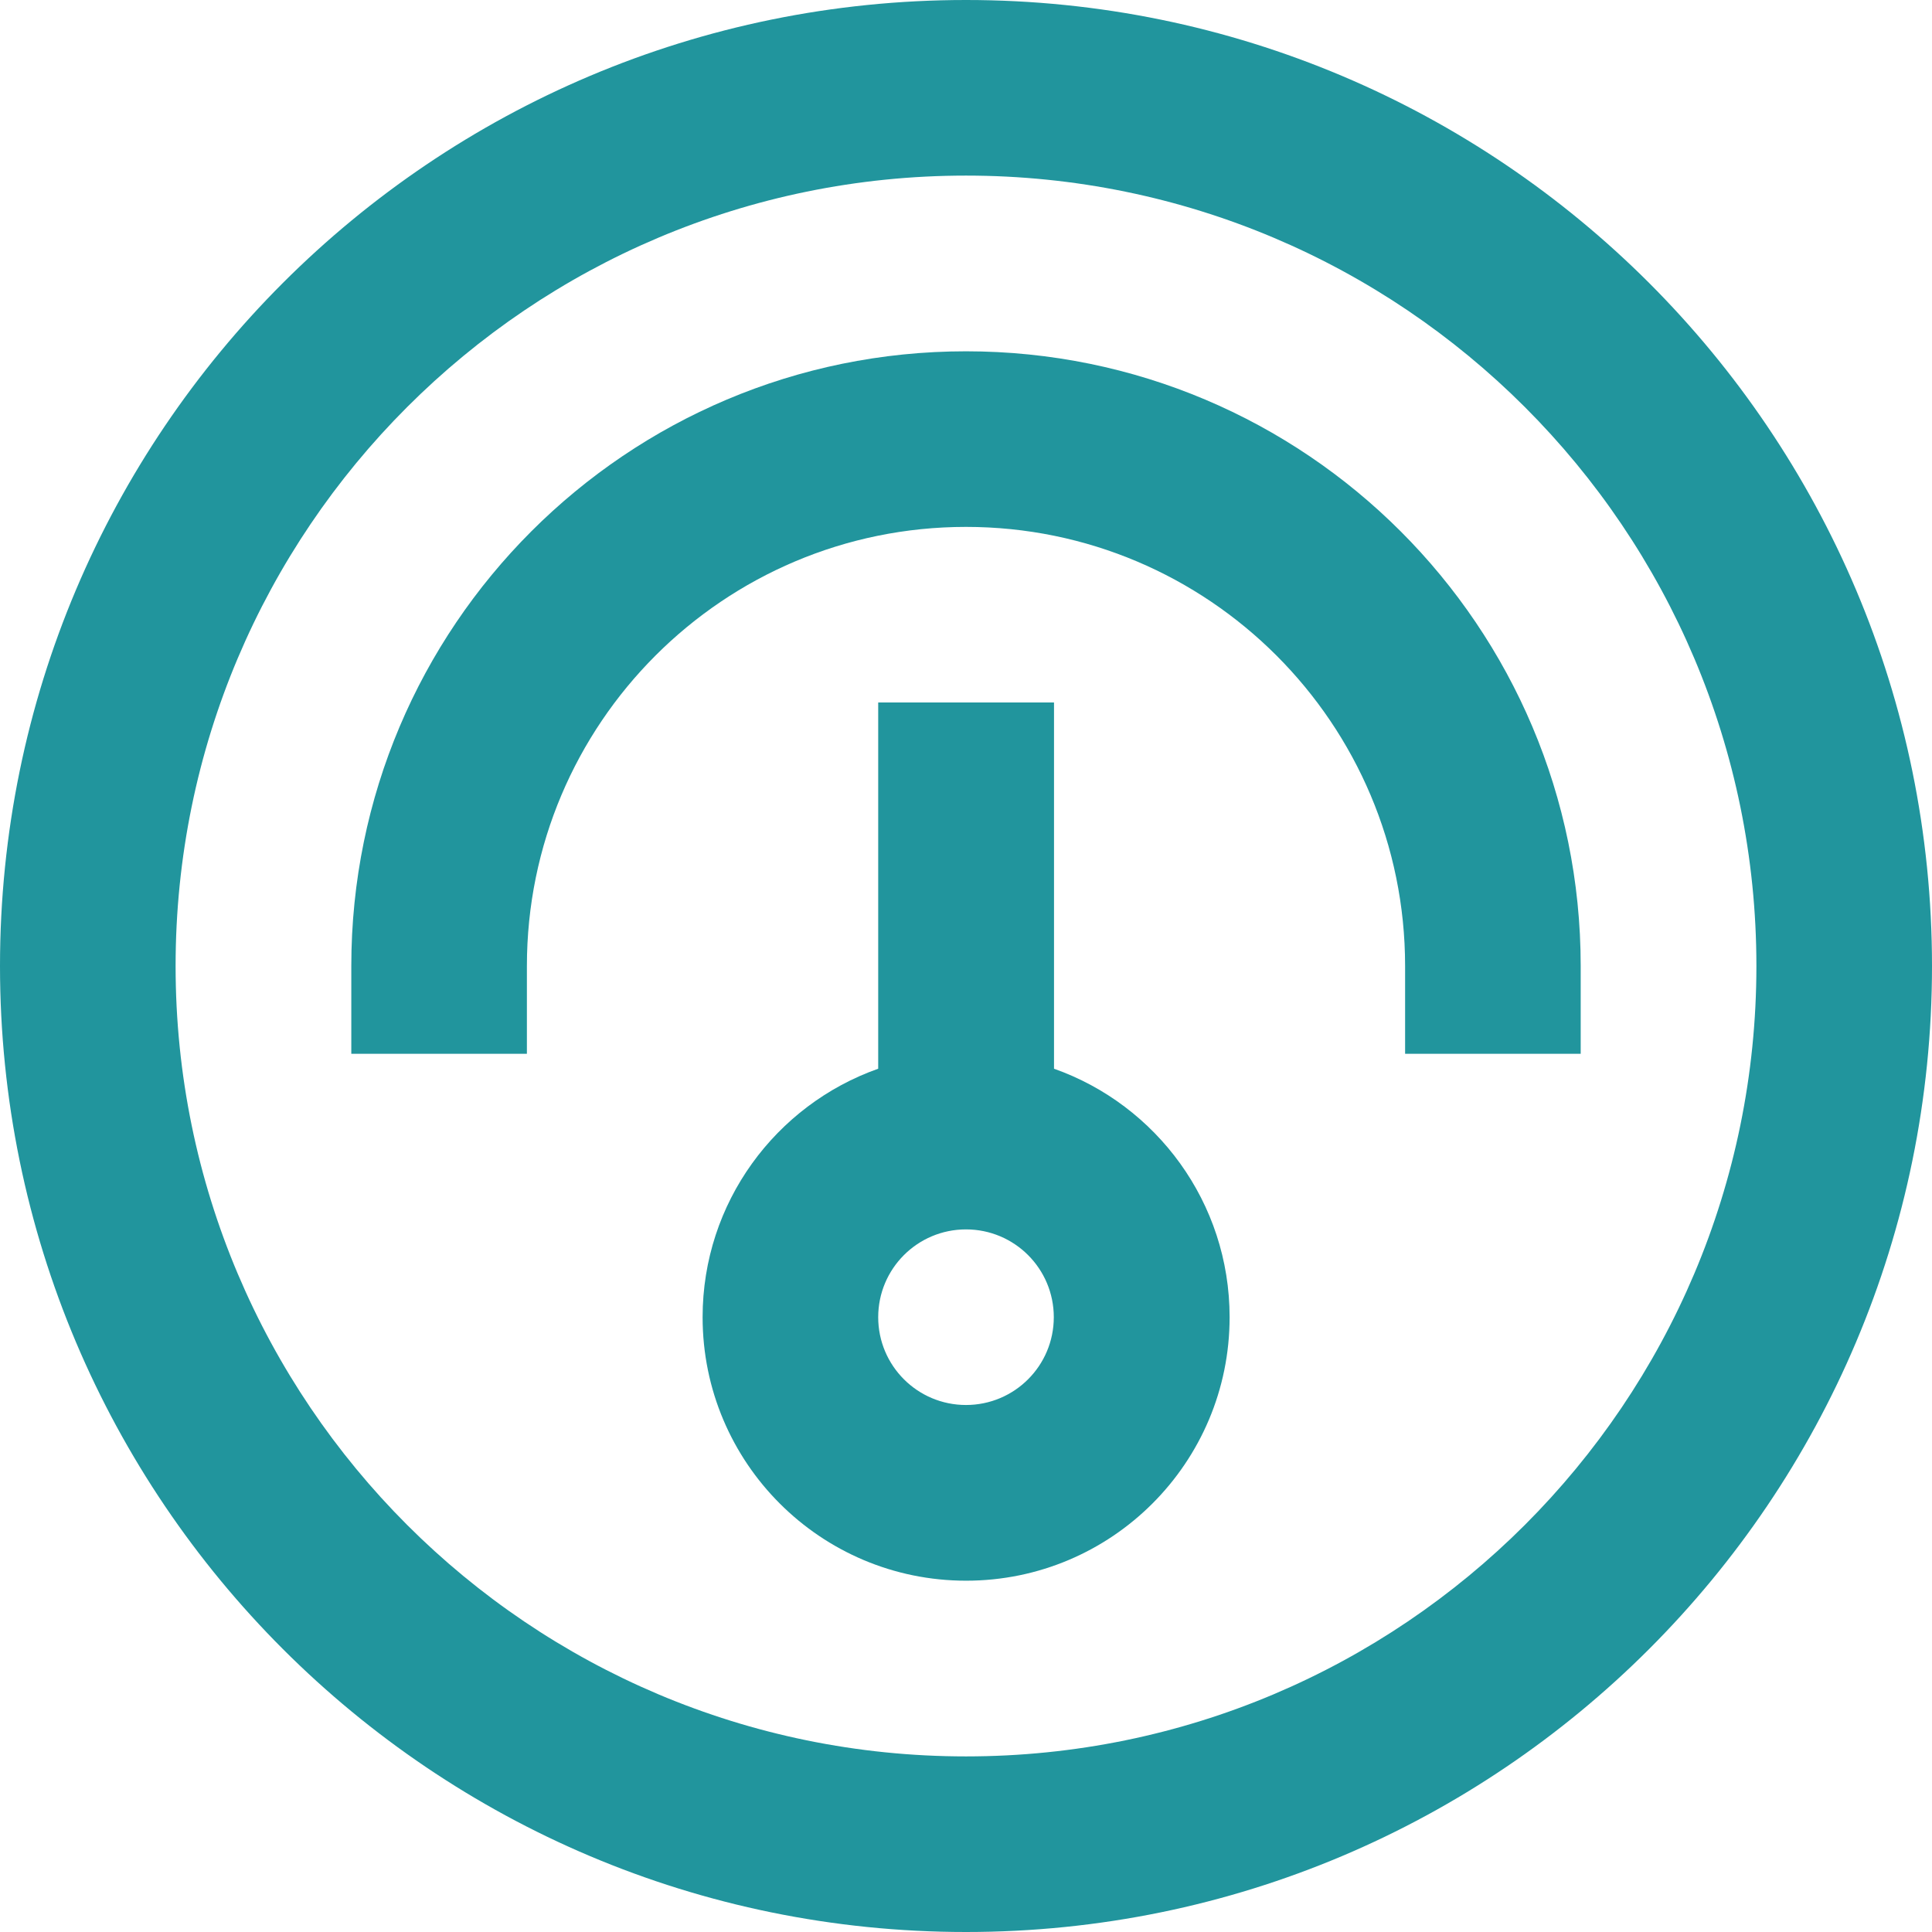 <svg height="18" viewBox="0 0 18 18" width="18" xmlns="http://www.w3.org/2000/svg"><g fill="#21959d" fill-rule="evenodd"><path d="m8.182 6.545v3.412c-.953.337-1.636 1.246-1.636 2.315 0 1.356 1.099 2.455 2.455 2.455 1.356 0 2.455-1.099 2.455-2.455 0-1.069-.683-1.978-1.636-2.315v-3.412zm0 5.727c0-.452.366-.818.818-.818s.818.366.818.818-.366.818-.818.818-.818-.366-.818-.818z"/><path d="m9 3.273c3.163 0 5.727 2.564 5.727 5.727v.818h-1.636v-.818c0-2.259-1.832-4.091-4.091-4.091-2.259 0-4.091 1.832-4.091 4.091v.818h-1.636v-.818c0-3.163 2.564-5.727 5.727-5.727z" fill-rule="nonzero"/><path d="m9 18c4.971 0 9-4.029 9-9 0-4.971-4.029-9-9-9-4.971 0-9 4.029-9 9 0 4.971 4.029 9 9 9zm0-1.636c4.067 0 7.364-3.297 7.364-7.364 0-4.067-3.297-7.364-7.364-7.364-4.067 0-7.364 3.297-7.364 7.364 0 4.067 3.297 7.364 7.364 7.364z"/></g></svg>